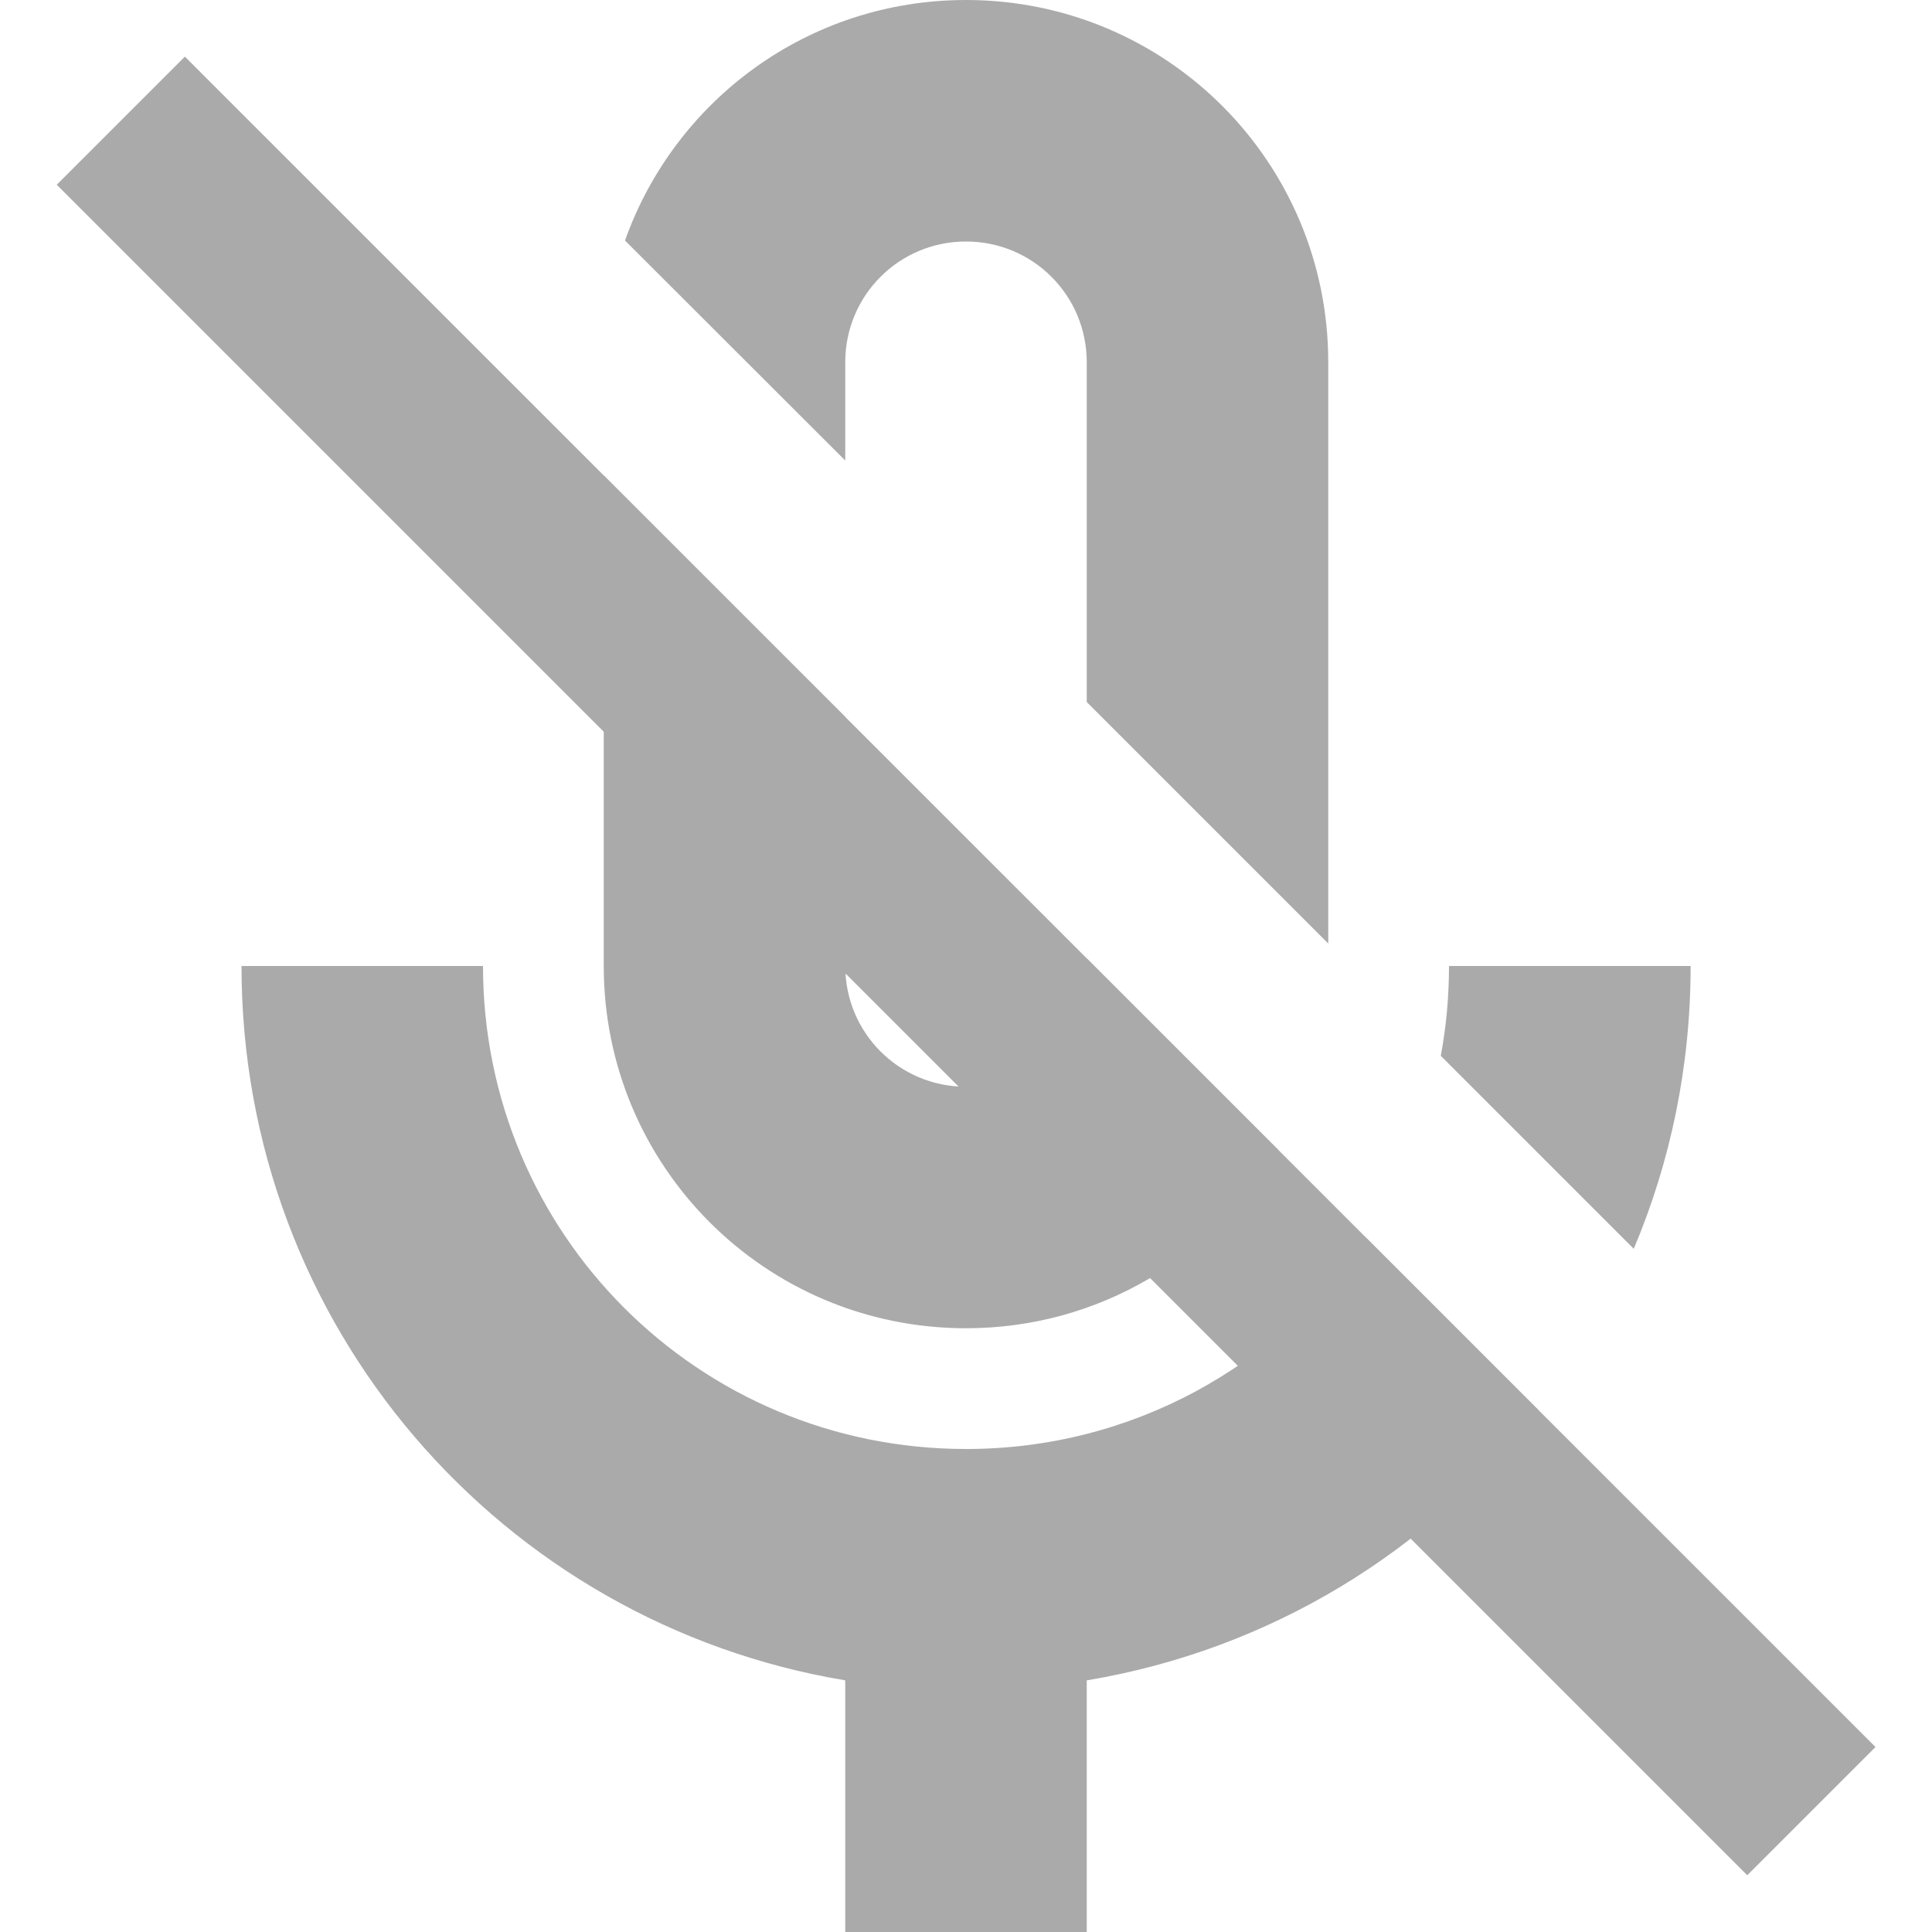 <svg width="16" height="16" version="1.1" xmlns="http://www.w3.org/2000/svg">
 <path d="m8 0c-1.306 0-2.411 0.83-2.824 1.992l1.824 1.822v-0.814c0-0.554 0.446-1 1-1s1 0.446 1 1v2.814l2 2v-4.814c0-1.66-1.34-3-3-3zm-3 3.938v4.062c0 1.66 1.34 3 3 3 1.104 0 2.063-0.594 2.584-1.478l-1.584-1.584v0.062c0 0.554-0.446 1-1 1s-1-0.446-1-1v-2.062l-2-2zm-3 4.062c0 2.983 2.155 5.442 5 5.916v2.084h2v-2.084c1.519-0.253 2.841-1.072 3.744-2.234l-1.432-1.432c-0.718 1.058-1.932 1.75-3.312 1.75-2.216 0-4-1.784-4-4h-2zm10 0c0 0.254-0.023 0.503-0.068 0.744l1.598 1.598c0.304-0.719 0.471-1.51 0.471-2.342h-2z" fill="#aaaaaa"/>
 <path d="m1.531 0.469-1.061 1.061 14 14 1.062-1.062z" fill="#aaaaaa"/>
</svg>
